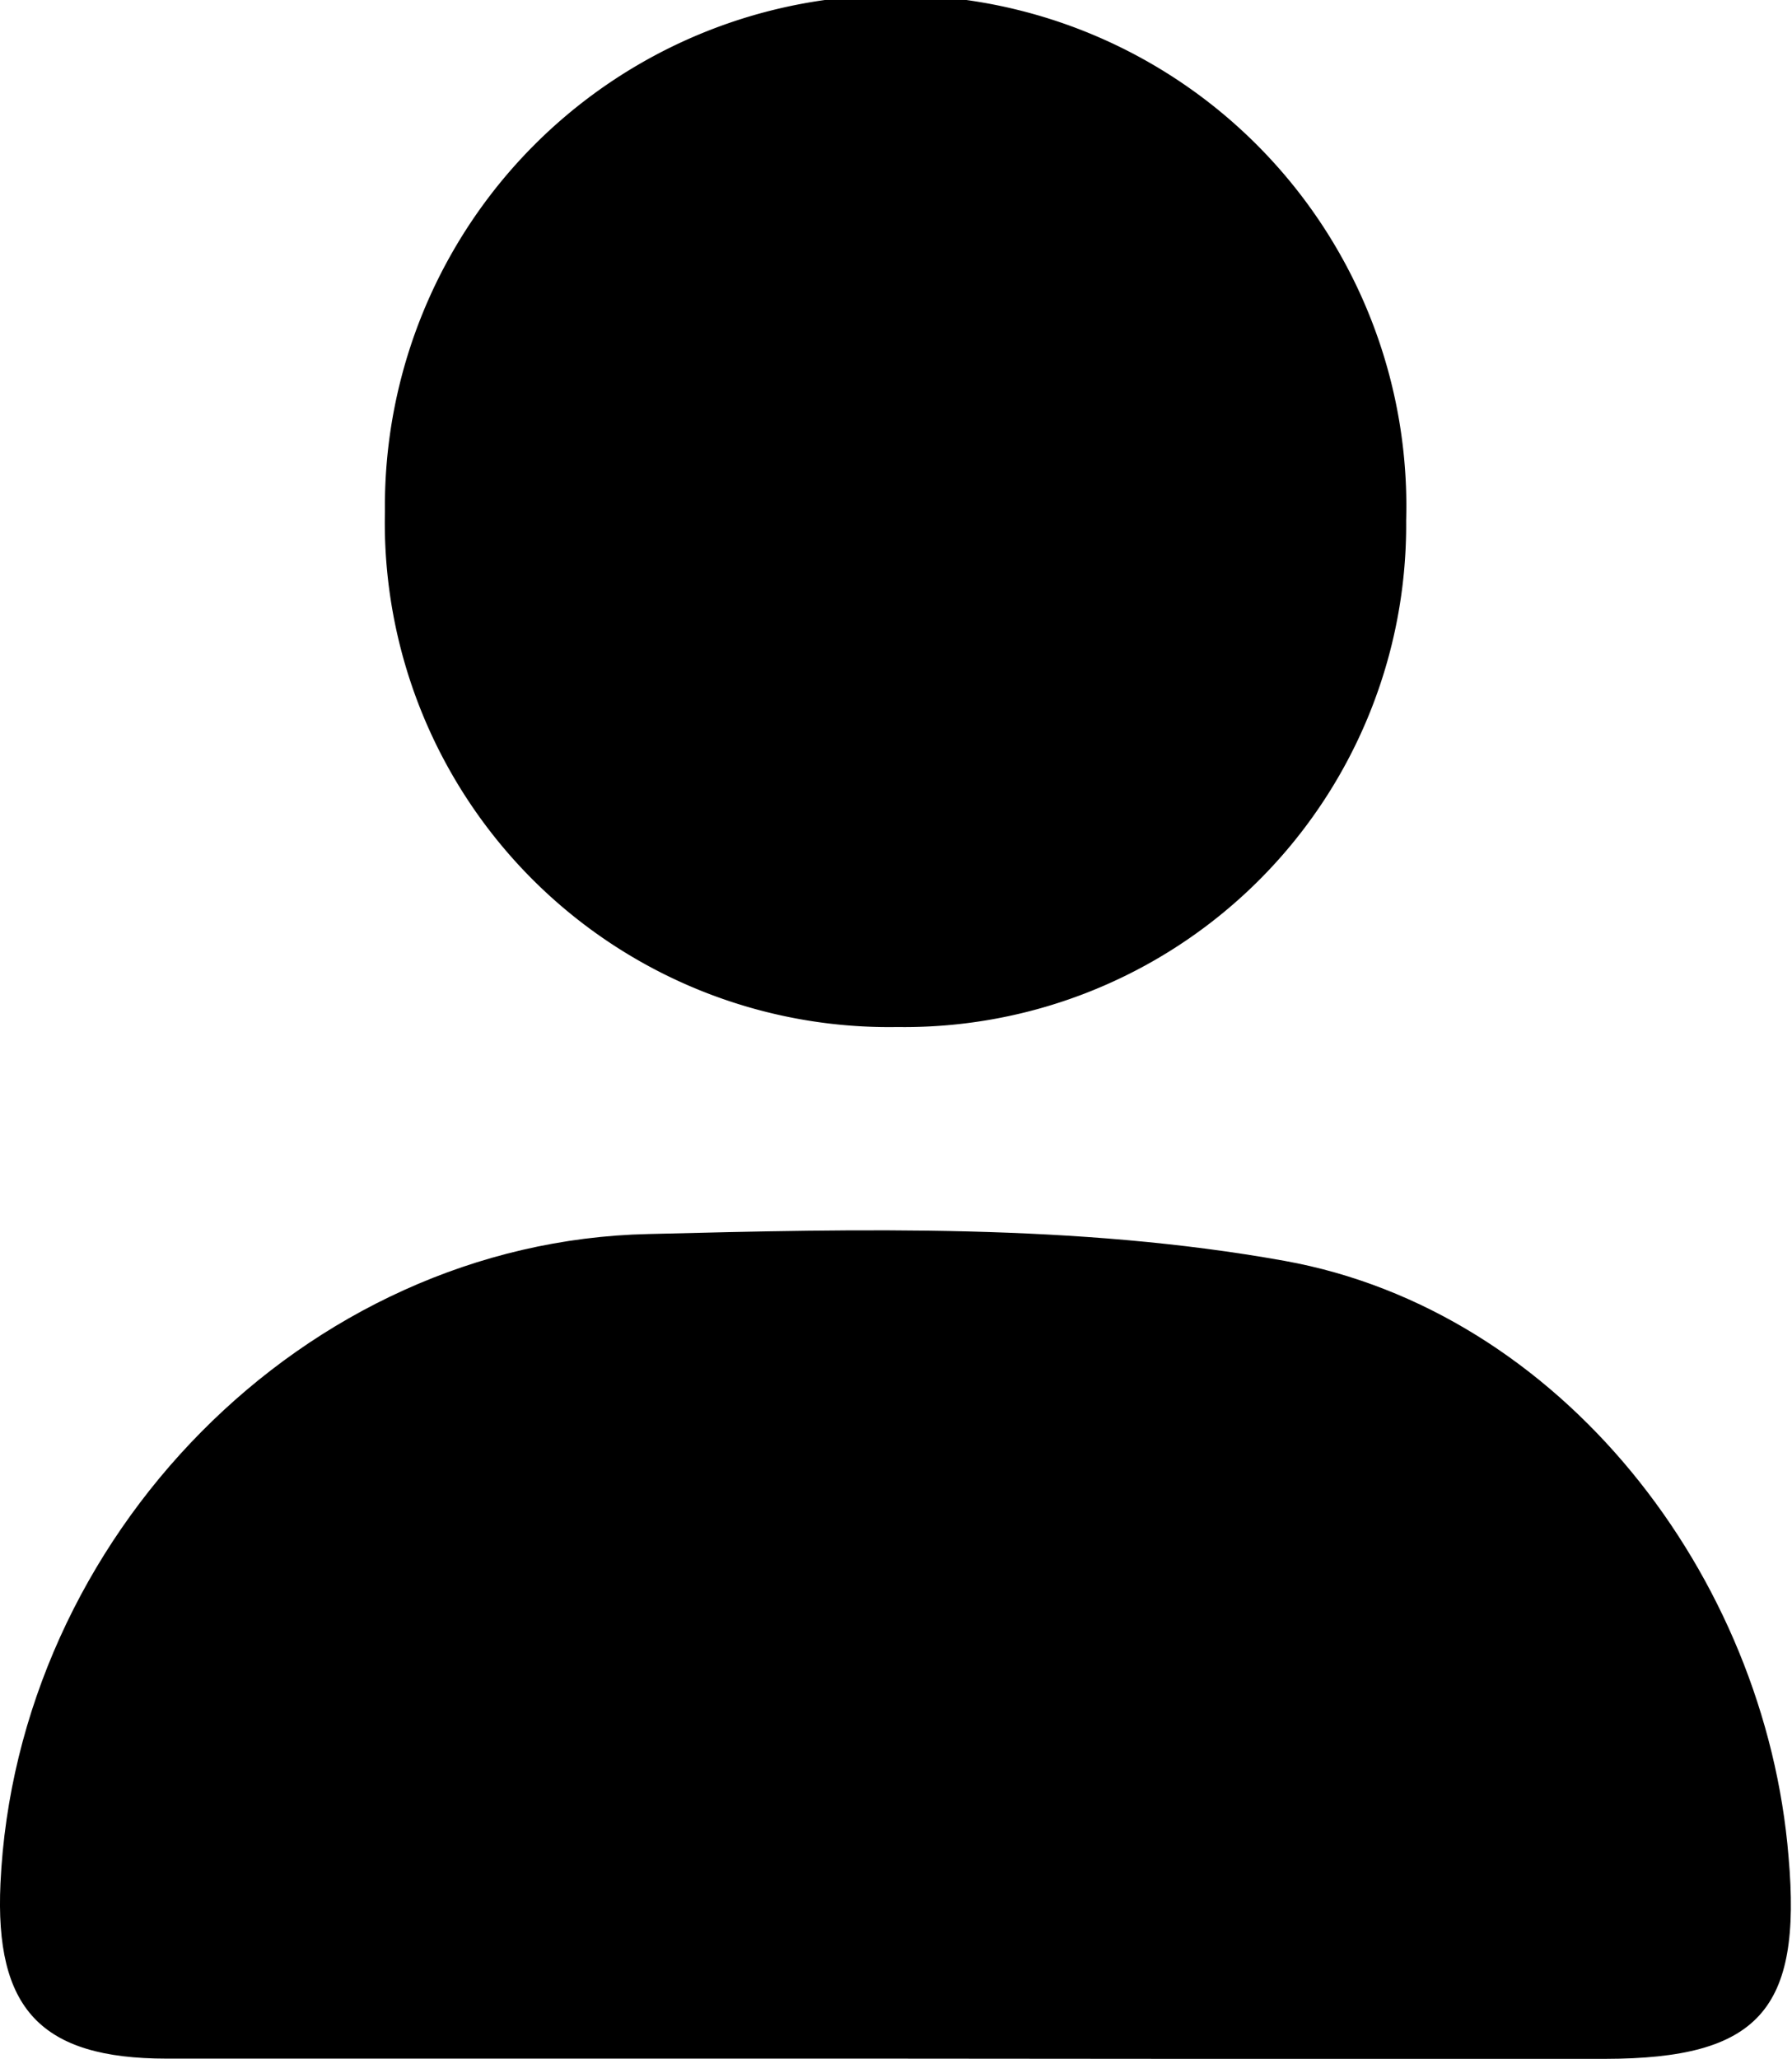 <svg xmlns="http://www.w3.org/2000/svg" viewBox="0 0 78.21 89.81"><title>Asset 1-0</title><g id="Layer_2" data-name="Layer 2"><g id="Layer_1-2" data-name="Layer 1"><path d="M38.7,89.8c-10.48,0-21,0-31.43,0-5.51,0-7.5-2.19-7.25-7.64.7-15.07,13.23-28,28.28-28.33C37.56,53.6,47,53.37,56.06,55c12.06,2.17,21,13.72,22,26,.59,6.68-1.31,8.8-8,8.81Q54.41,89.82,38.7,89.8Z"/><path d="M39.16,44.8A22,22,0,0,1,16.8,22.31a22.29,22.29,0,1,1,44.57.39A21.9,21.9,0,0,1,39.16,44.8Z"/></g></g></svg>